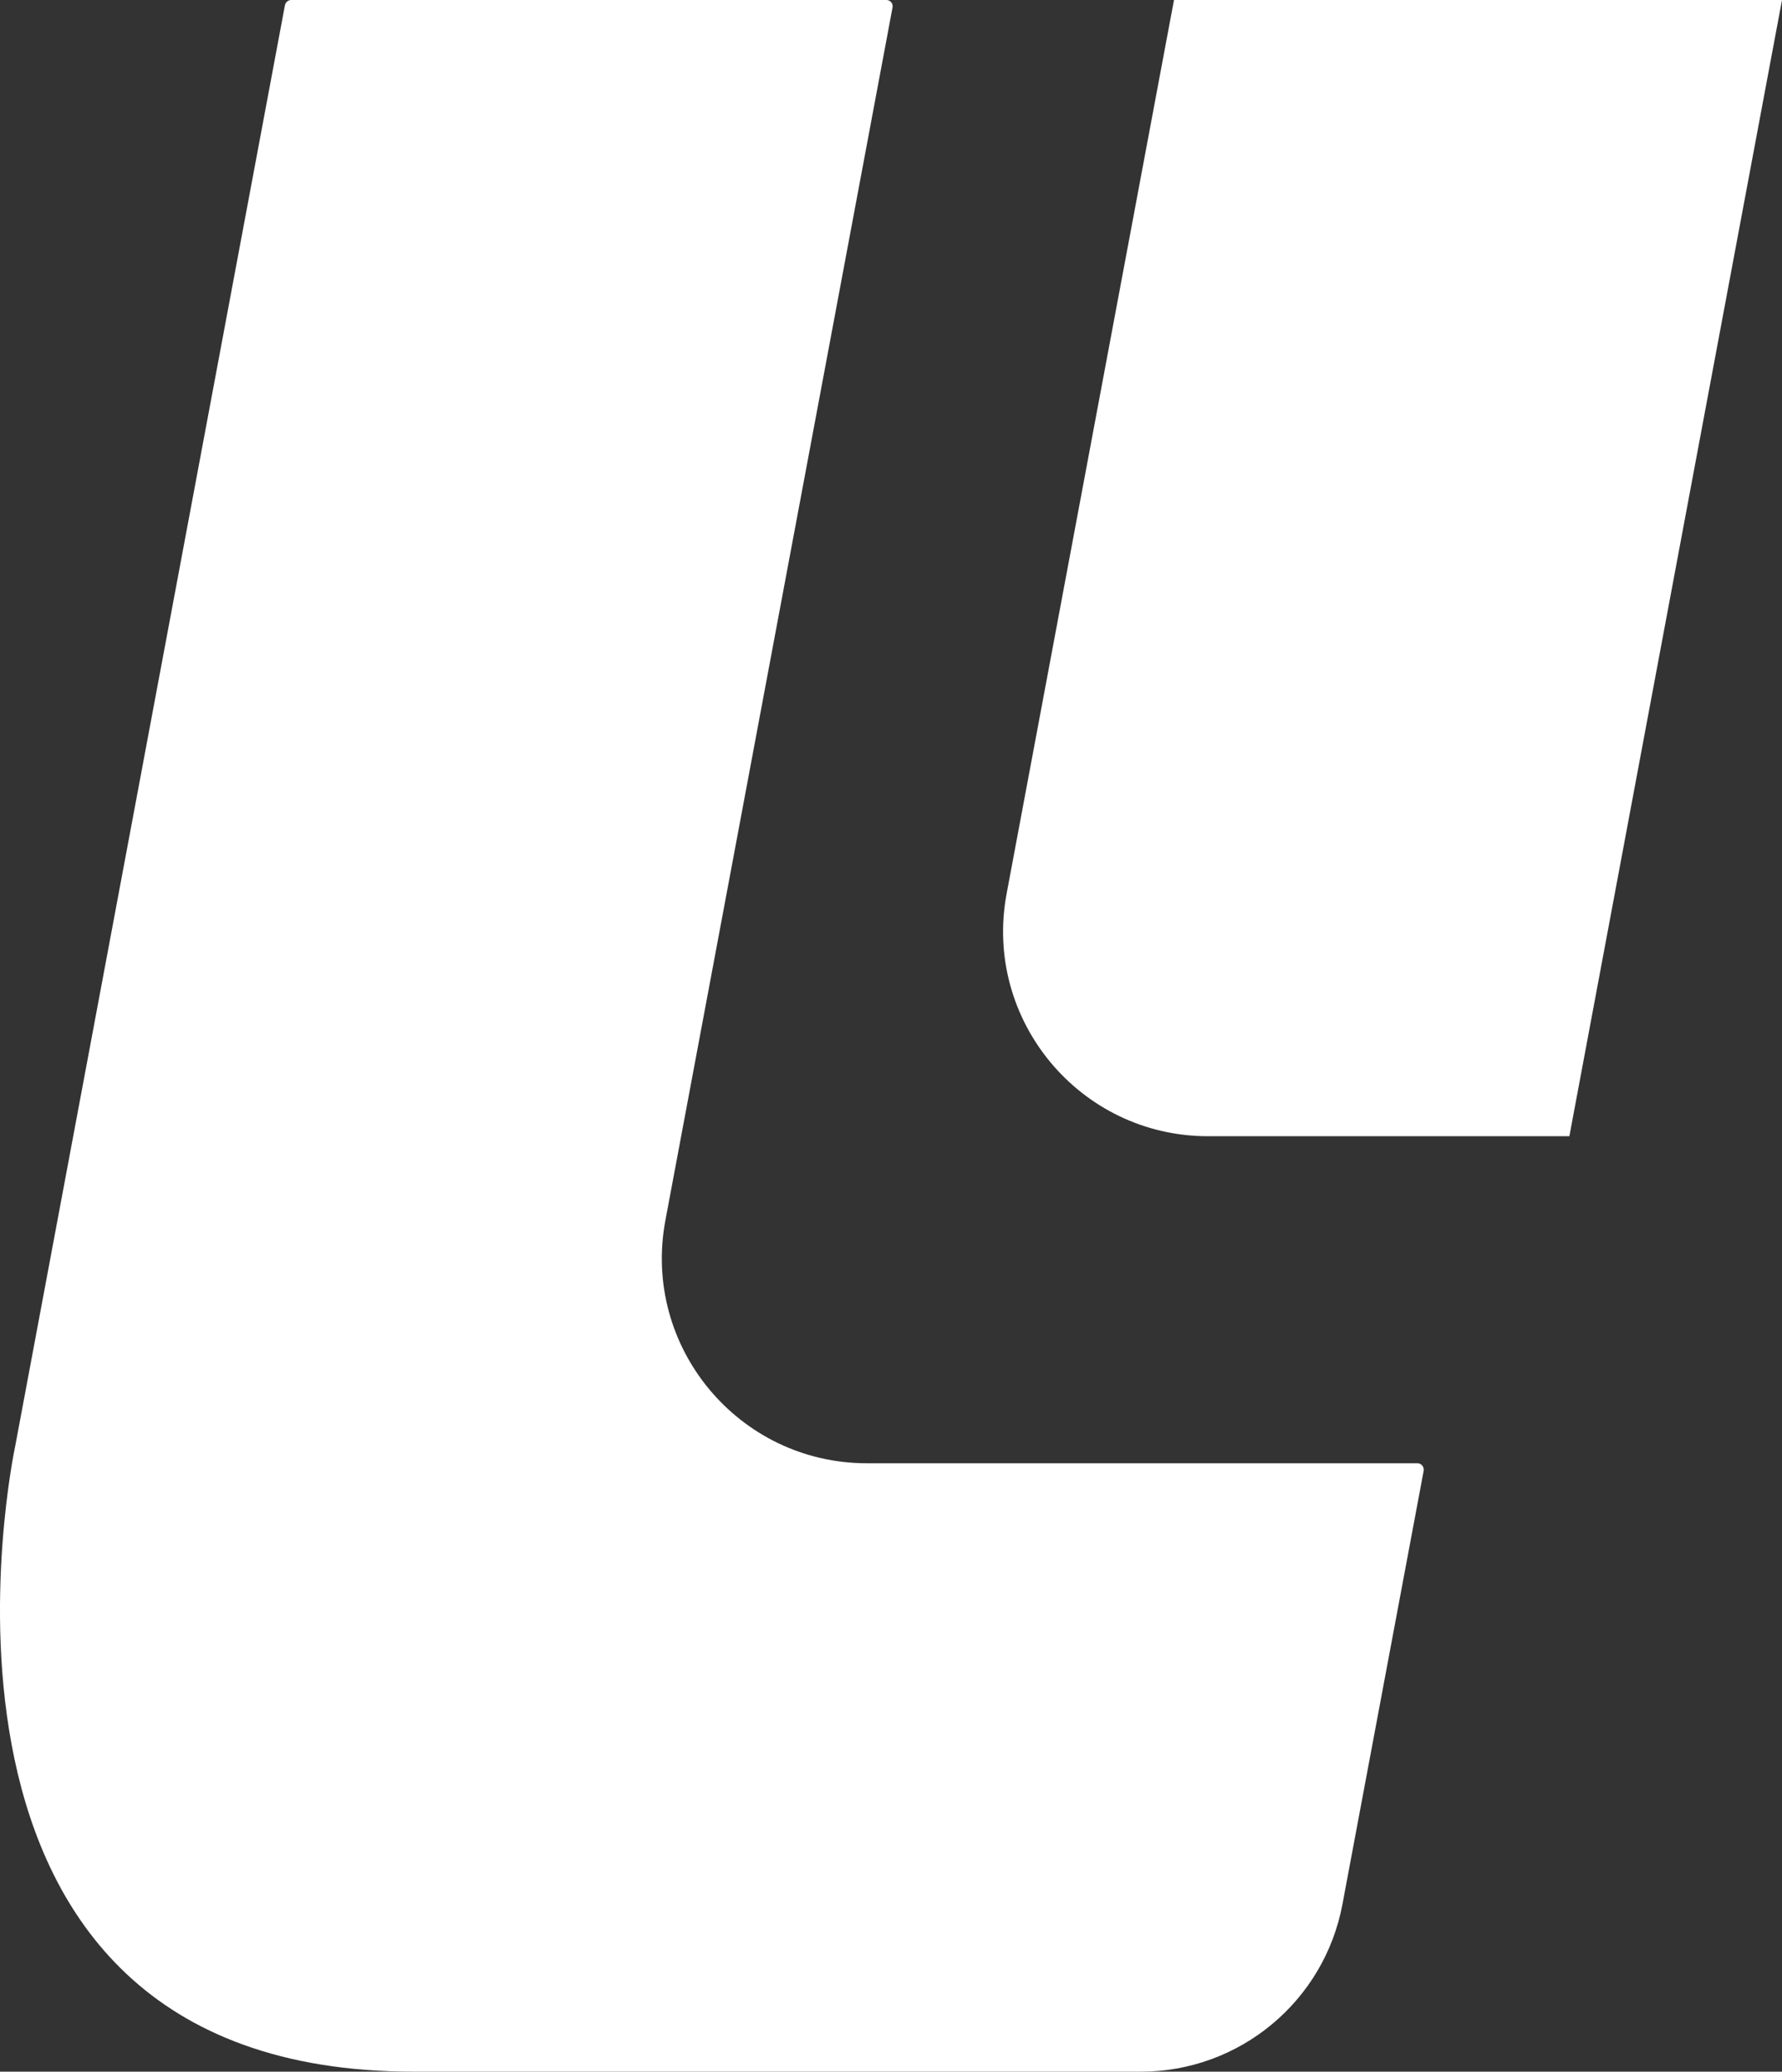 <?xml version="1.0" encoding="utf-8"?>
<!-- Generator: Adobe Illustrator 28.1.0, SVG Export Plug-In . SVG Version: 6.00 Build 0)  -->
<svg version="1.1" id="レイヤー_1" xmlns="http://www.w3.org/2000/svg" xmlns:xlink="http://www.w3.org/1999/xlink" x="0px"
	 y="0px" viewBox="0 0 82.3 95.65" style="enable-background:new 0 0 82.3 95.65;" xml:space="preserve">
<rect x="0" y="0" width="82.3" height="95.65" fill="#333333" stroke="none"/>
<style type="text/css">
	.st0{fill:#FFFFFF;}
</style>
<g>
	<path class="st0" d="M62,87.92l3.75-20.01c0.03-0.18-0.1-0.35-0.29-0.35H40.04c-5.93,0-10.4-5.38-9.31-11.21L41.22,0.35
		C41.26,0.17,41.12,0,40.94,0H13.45c-0.14,0-0.26,0.1-0.29,0.24L0.7,66.78c0,0-6.22,28.87,18.41,28.87h33.58
		C57.25,95.65,61.16,92.4,62,87.92z"/>
	<path class="st0" d="M72.48,52.46L82.3,0H54.22l-7.73,41.26c-1.09,5.82,3.38,11.2,9.3,11.2H72.48z"/>
</g>
</svg>
